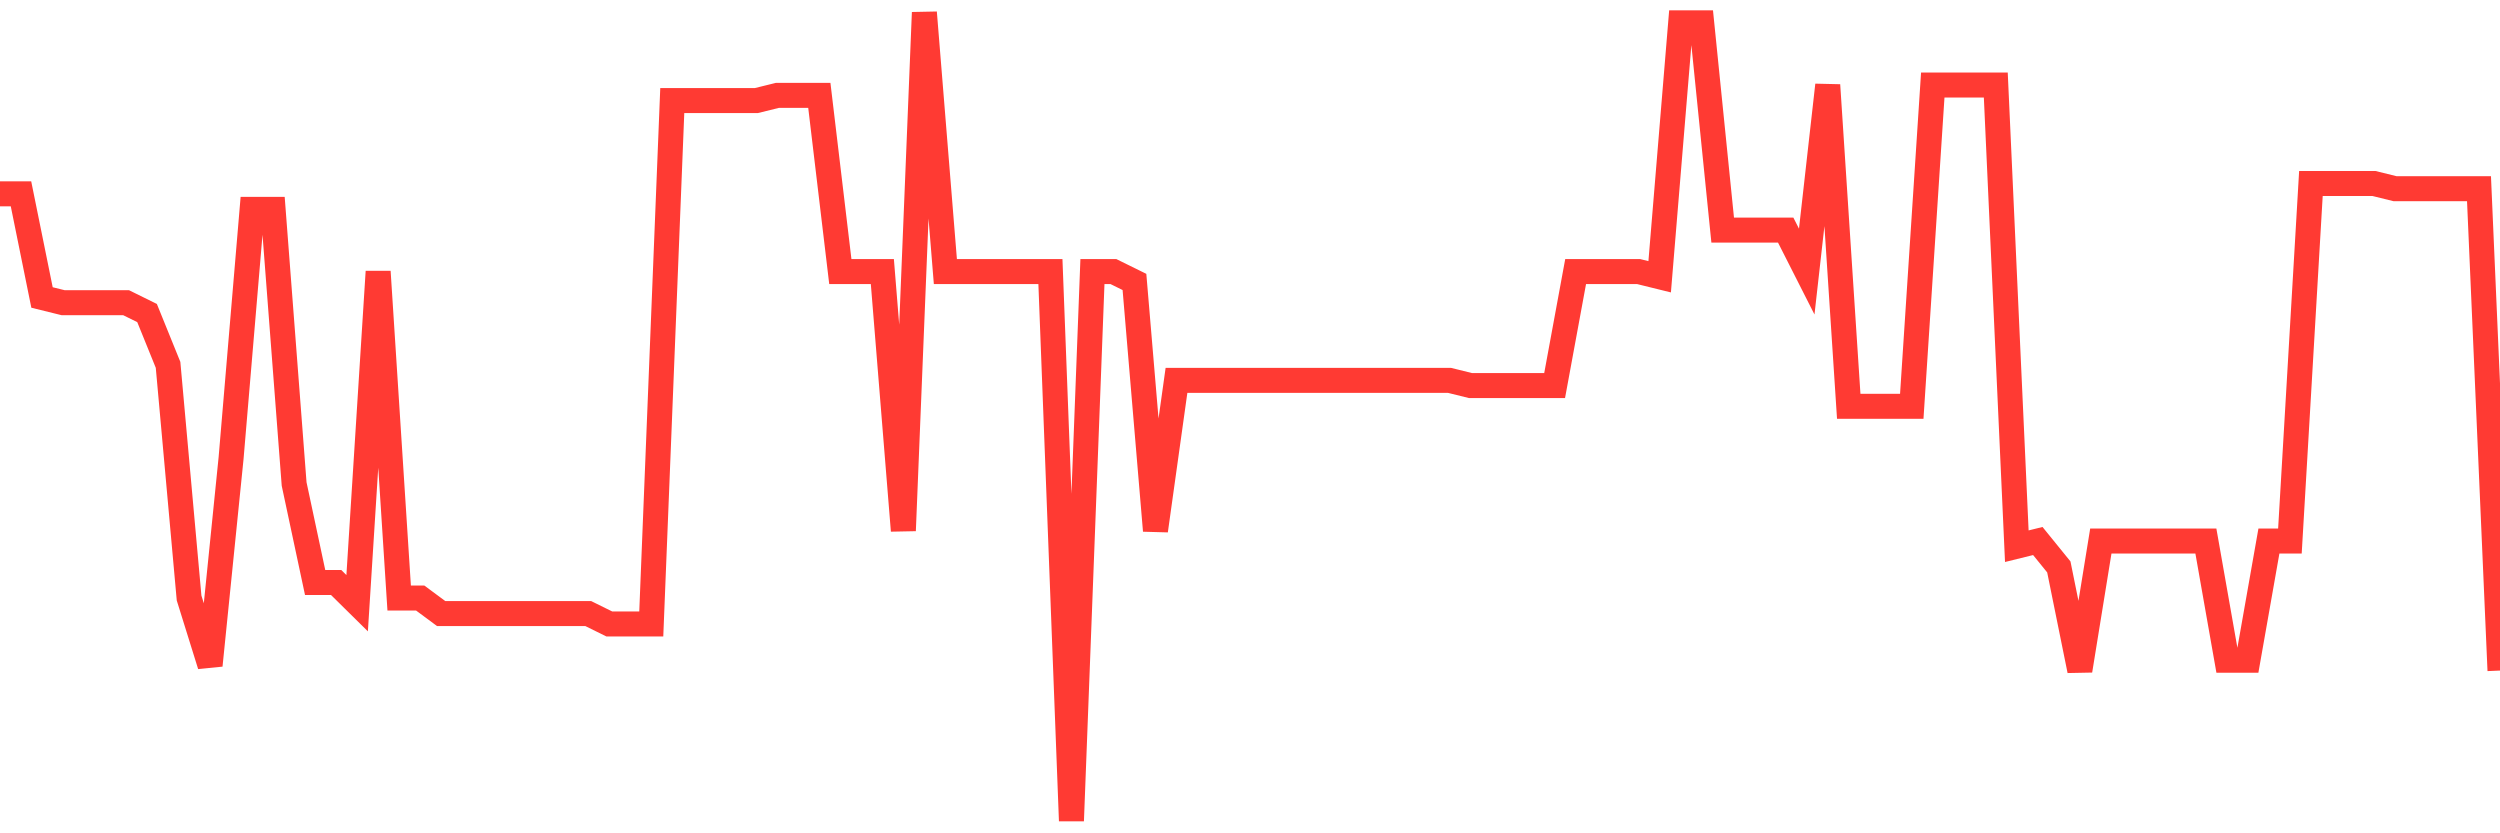 <svg
  xmlns="http://www.w3.org/2000/svg"
  xmlns:xlink="http://www.w3.org/1999/xlink"
  width="120"
  height="40"
  viewBox="0 0 120 40"
  preserveAspectRatio="none"
>
  <polyline
    points="0,9.305 1.008,9.305 2.017,14.279 3.025,14.528 4.034,14.528 5.042,14.528 6.05,14.528 7.059,15.026 8.067,17.513 9.076,28.705 10.084,31.938 11.092,21.99 12.101,10.051 13.109,10.051 14.118,23.233 15.126,27.959 16.134,27.959 17.143,28.954 18.151,13.036 19.16,28.705 20.168,28.705 21.176,29.451 22.185,29.451 23.193,29.451 24.202,29.451 25.21,29.451 26.218,29.451 27.227,29.451 28.235,29.451 29.244,29.949 30.252,29.949 31.261,29.949 32.269,4.828 33.277,4.828 34.286,4.828 35.294,4.828 36.303,4.828 37.311,4.579 38.319,4.579 39.328,4.579 40.336,13.036 41.345,13.036 42.353,13.036 43.361,25.472 44.37,0.6 45.378,13.036 46.387,13.036 47.395,13.036 48.403,13.036 49.412,13.036 50.42,13.036 51.429,39.4 52.437,13.036 53.445,13.036 54.454,13.533 55.462,25.472 56.471,18.259 57.479,18.259 58.487,18.259 59.496,18.259 60.504,18.259 61.513,18.259 62.521,18.259 63.529,18.259 64.538,18.259 65.546,18.259 66.555,18.259 67.563,18.259 68.571,18.259 69.58,18.259 70.588,18.508 71.597,18.508 72.605,18.508 73.613,18.508 74.622,18.508 75.63,13.036 76.639,13.036 77.647,13.036 78.655,13.036 79.664,13.285 80.672,1.097 81.681,1.097 82.689,11.046 83.697,11.046 84.706,11.046 85.714,11.046 86.723,13.036 87.731,4.082 88.739,19.503 89.748,19.503 90.756,19.503 91.765,19.503 92.773,4.082 93.782,4.082 94.79,4.082 95.798,4.082 96.807,26.218 97.815,25.969 98.824,27.213 99.832,32.187 100.84,25.969 101.849,25.969 102.857,25.969 103.866,25.969 104.874,25.969 105.882,25.969 106.891,31.69 107.899,31.69 108.908,25.969 109.916,25.969 110.924,8.808 111.933,8.808 112.941,8.808 113.95,8.808 114.958,9.056 115.966,9.056 116.975,9.056 117.983,9.056 118.992,9.056 120,32.187"
    fill="none"
    stroke="#ff3a33"
    stroke-width="1.2"
  >
  </polyline>
</svg>
